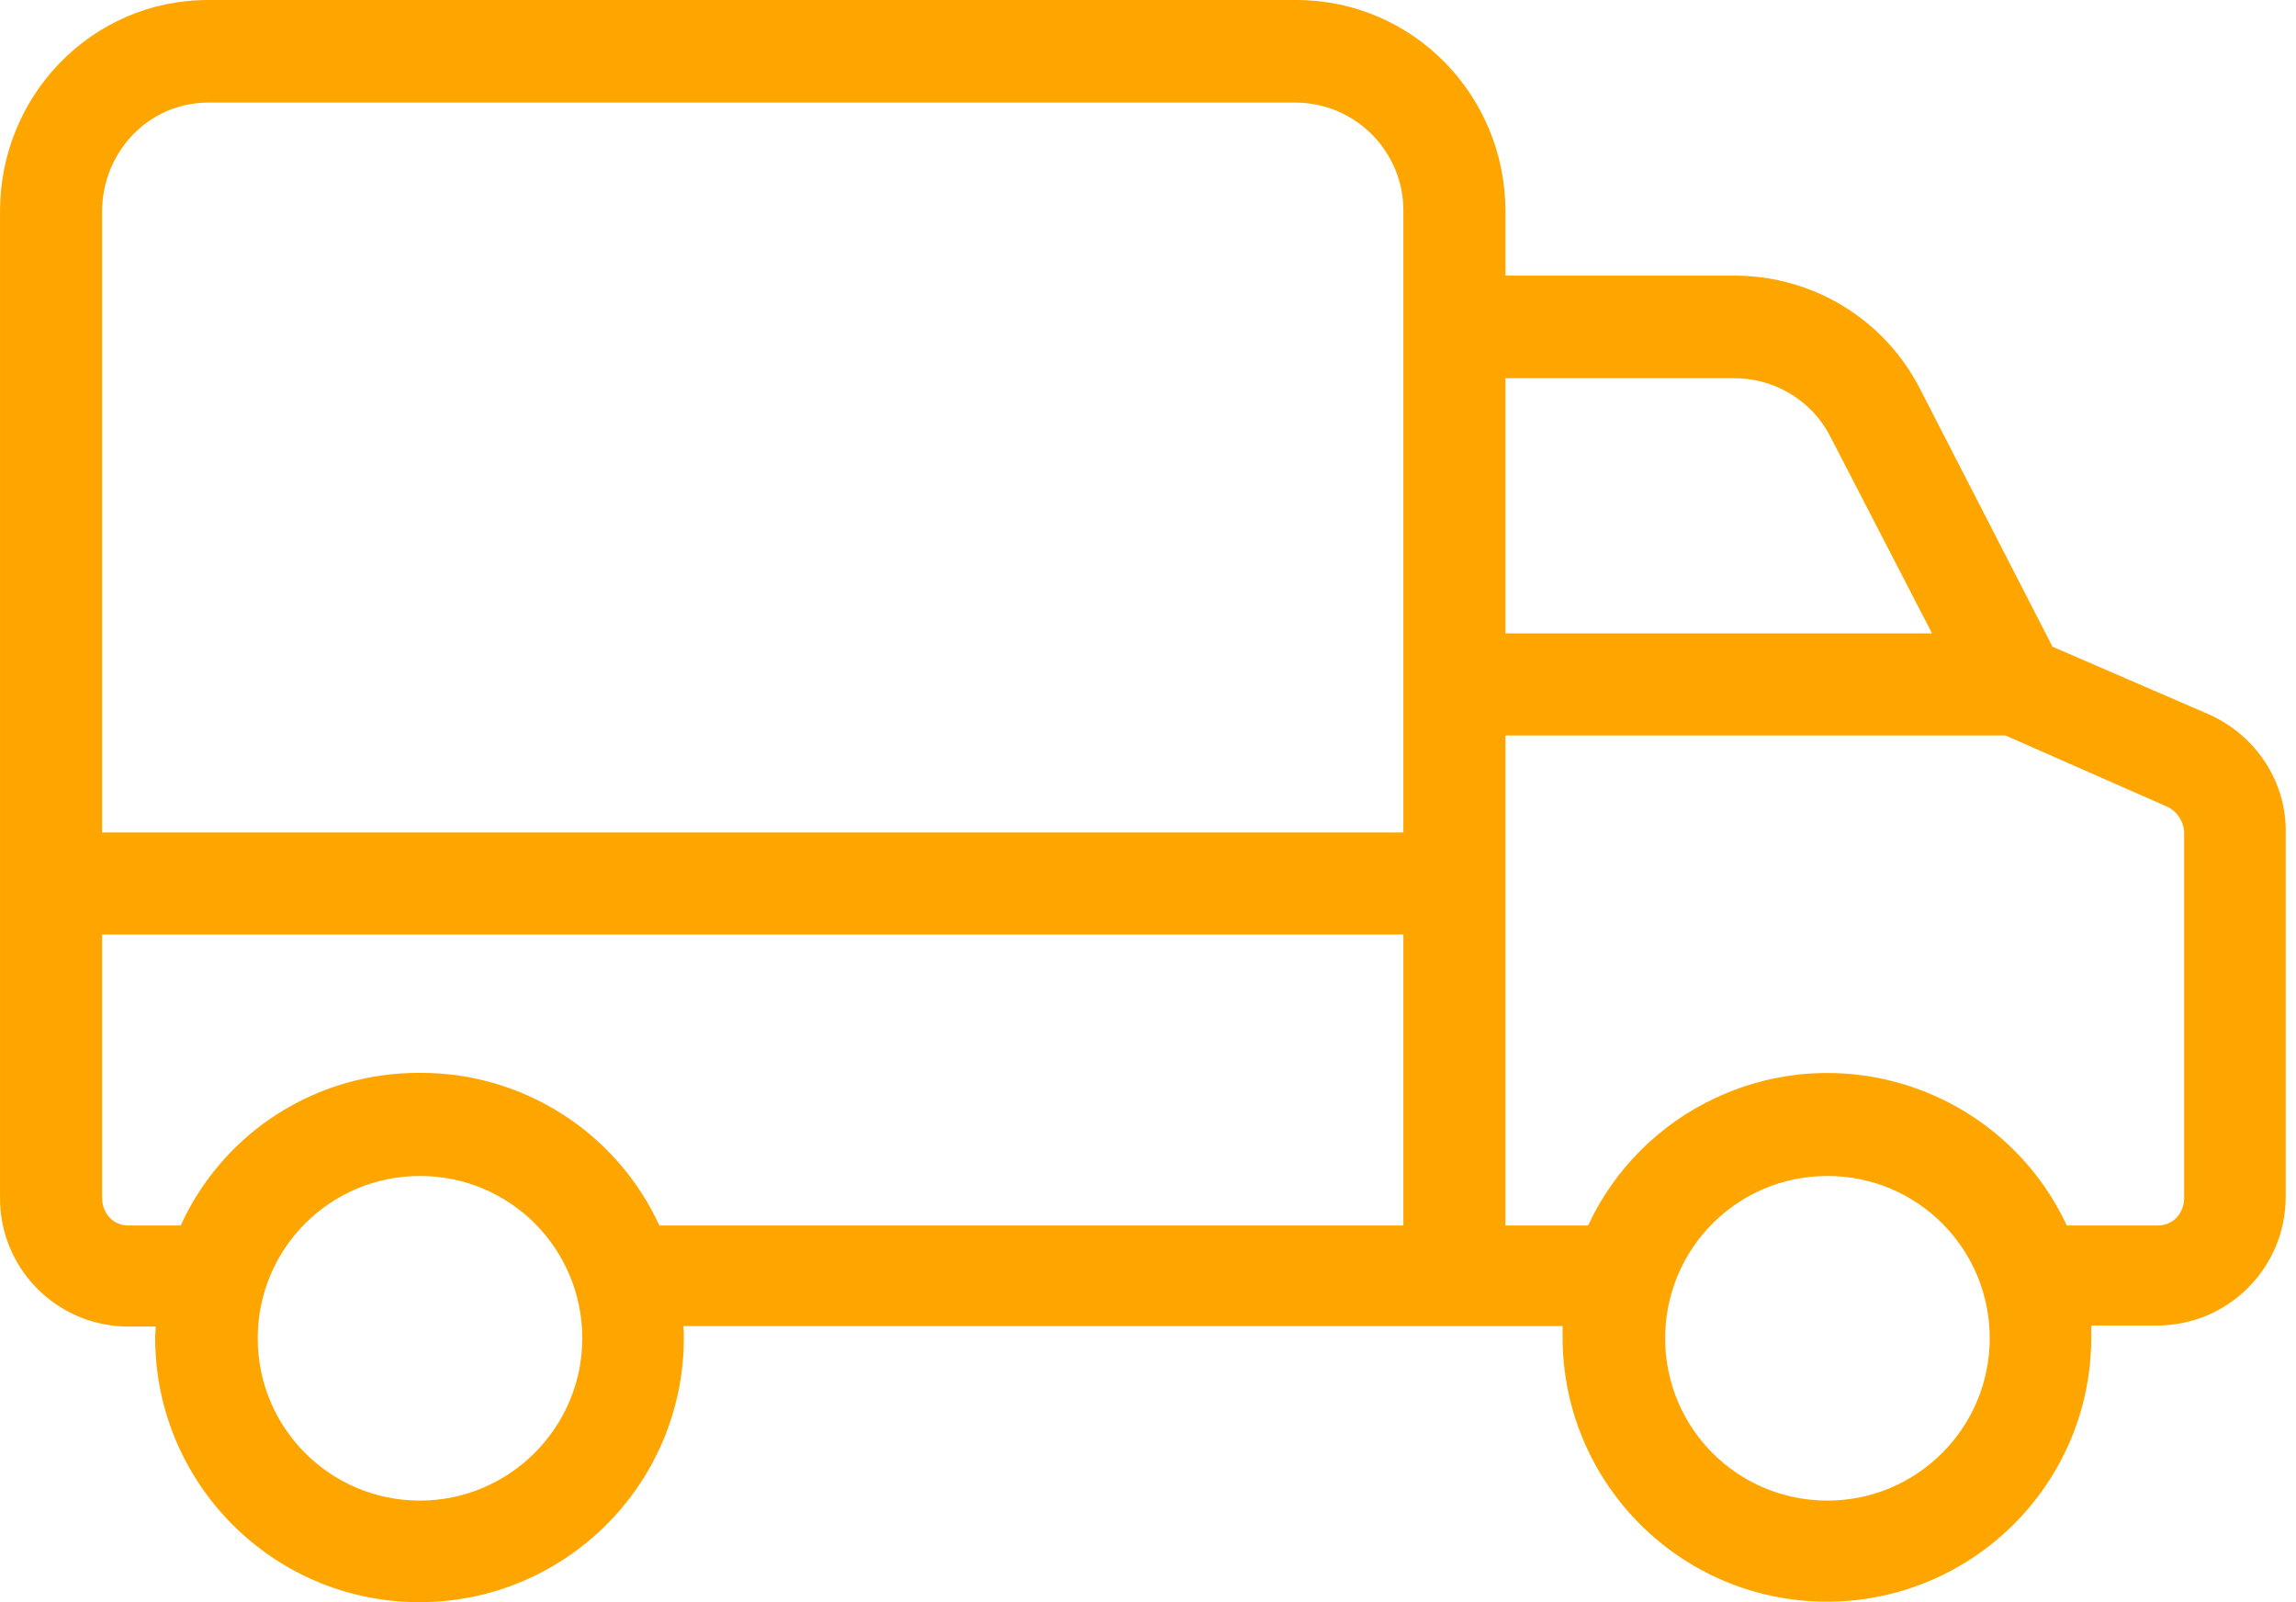 <svg width="86" height="60" viewBox="0 0 86 60" fill="none" xmlns="http://www.w3.org/2000/svg">
<path d="M82.709 26.741L76.879 24.218L71.928 14.584C70.59 11.947 67.876 10.303 64.913 10.322H56.388V7.913C56.388 3.555 52.909 0 48.551 0H7.8C3.441 0 0.001 3.574 0.001 7.913V44.804C-0.037 47.461 2.084 49.64 4.741 49.678C4.76 49.678 4.779 49.678 4.818 49.678H5.831C5.831 49.869 5.812 49.946 5.812 50.06C5.793 55.527 10.208 59.981 15.675 60C21.141 60.019 25.595 55.604 25.614 50.137C25.614 50.099 25.614 50.08 25.614 50.041C25.614 49.908 25.614 49.85 25.595 49.659H58.529C58.529 49.85 58.529 49.927 58.529 50.041C58.51 55.508 62.925 59.962 68.392 59.981C73.859 60 78.312 55.584 78.332 50.118C78.332 50.08 78.332 50.06 78.332 50.022C78.332 49.889 78.332 49.831 78.332 49.64H80.797C83.454 49.64 85.614 47.48 85.614 44.823C85.614 44.804 85.614 44.785 85.614 44.747V31.175C85.652 29.302 84.505 27.525 82.709 26.741ZM15.732 56.196C12.368 56.196 9.654 53.482 9.654 50.118C9.654 46.754 12.368 44.039 15.732 44.039C19.096 44.039 21.81 46.754 21.81 50.118C21.81 53.463 19.077 56.196 15.732 56.196ZM52.565 45.894H24.697C23.091 42.396 19.574 40.159 15.732 40.178C11.871 40.159 8.373 42.377 6.767 45.894H4.818C4.225 45.894 3.824 45.435 3.824 44.842V34.998H52.565V45.894ZM52.565 31.175H3.824V7.932C3.824 5.696 5.563 3.842 7.8 3.842H48.551C50.788 3.861 52.584 5.696 52.565 7.913V31.175ZM56.388 14.164H64.913C66.423 14.145 67.838 14.966 68.545 16.324L72.368 23.721H56.388V14.164ZM68.449 56.196C65.085 56.196 62.371 53.482 62.371 50.118C62.371 46.754 65.085 44.039 68.449 44.039C71.814 44.039 74.528 46.754 74.528 50.118C74.528 53.463 71.814 56.196 68.449 56.196ZM81.81 44.842C81.81 45.435 81.409 45.894 80.816 45.894H77.414C75.101 40.943 69.214 38.802 64.263 41.115C62.161 42.09 60.46 43.791 59.485 45.894H56.388V27.544H75.12L81.199 30.22C81.581 30.411 81.829 30.831 81.81 31.252V44.842Z" fill="#FFA500"/>
</svg>
